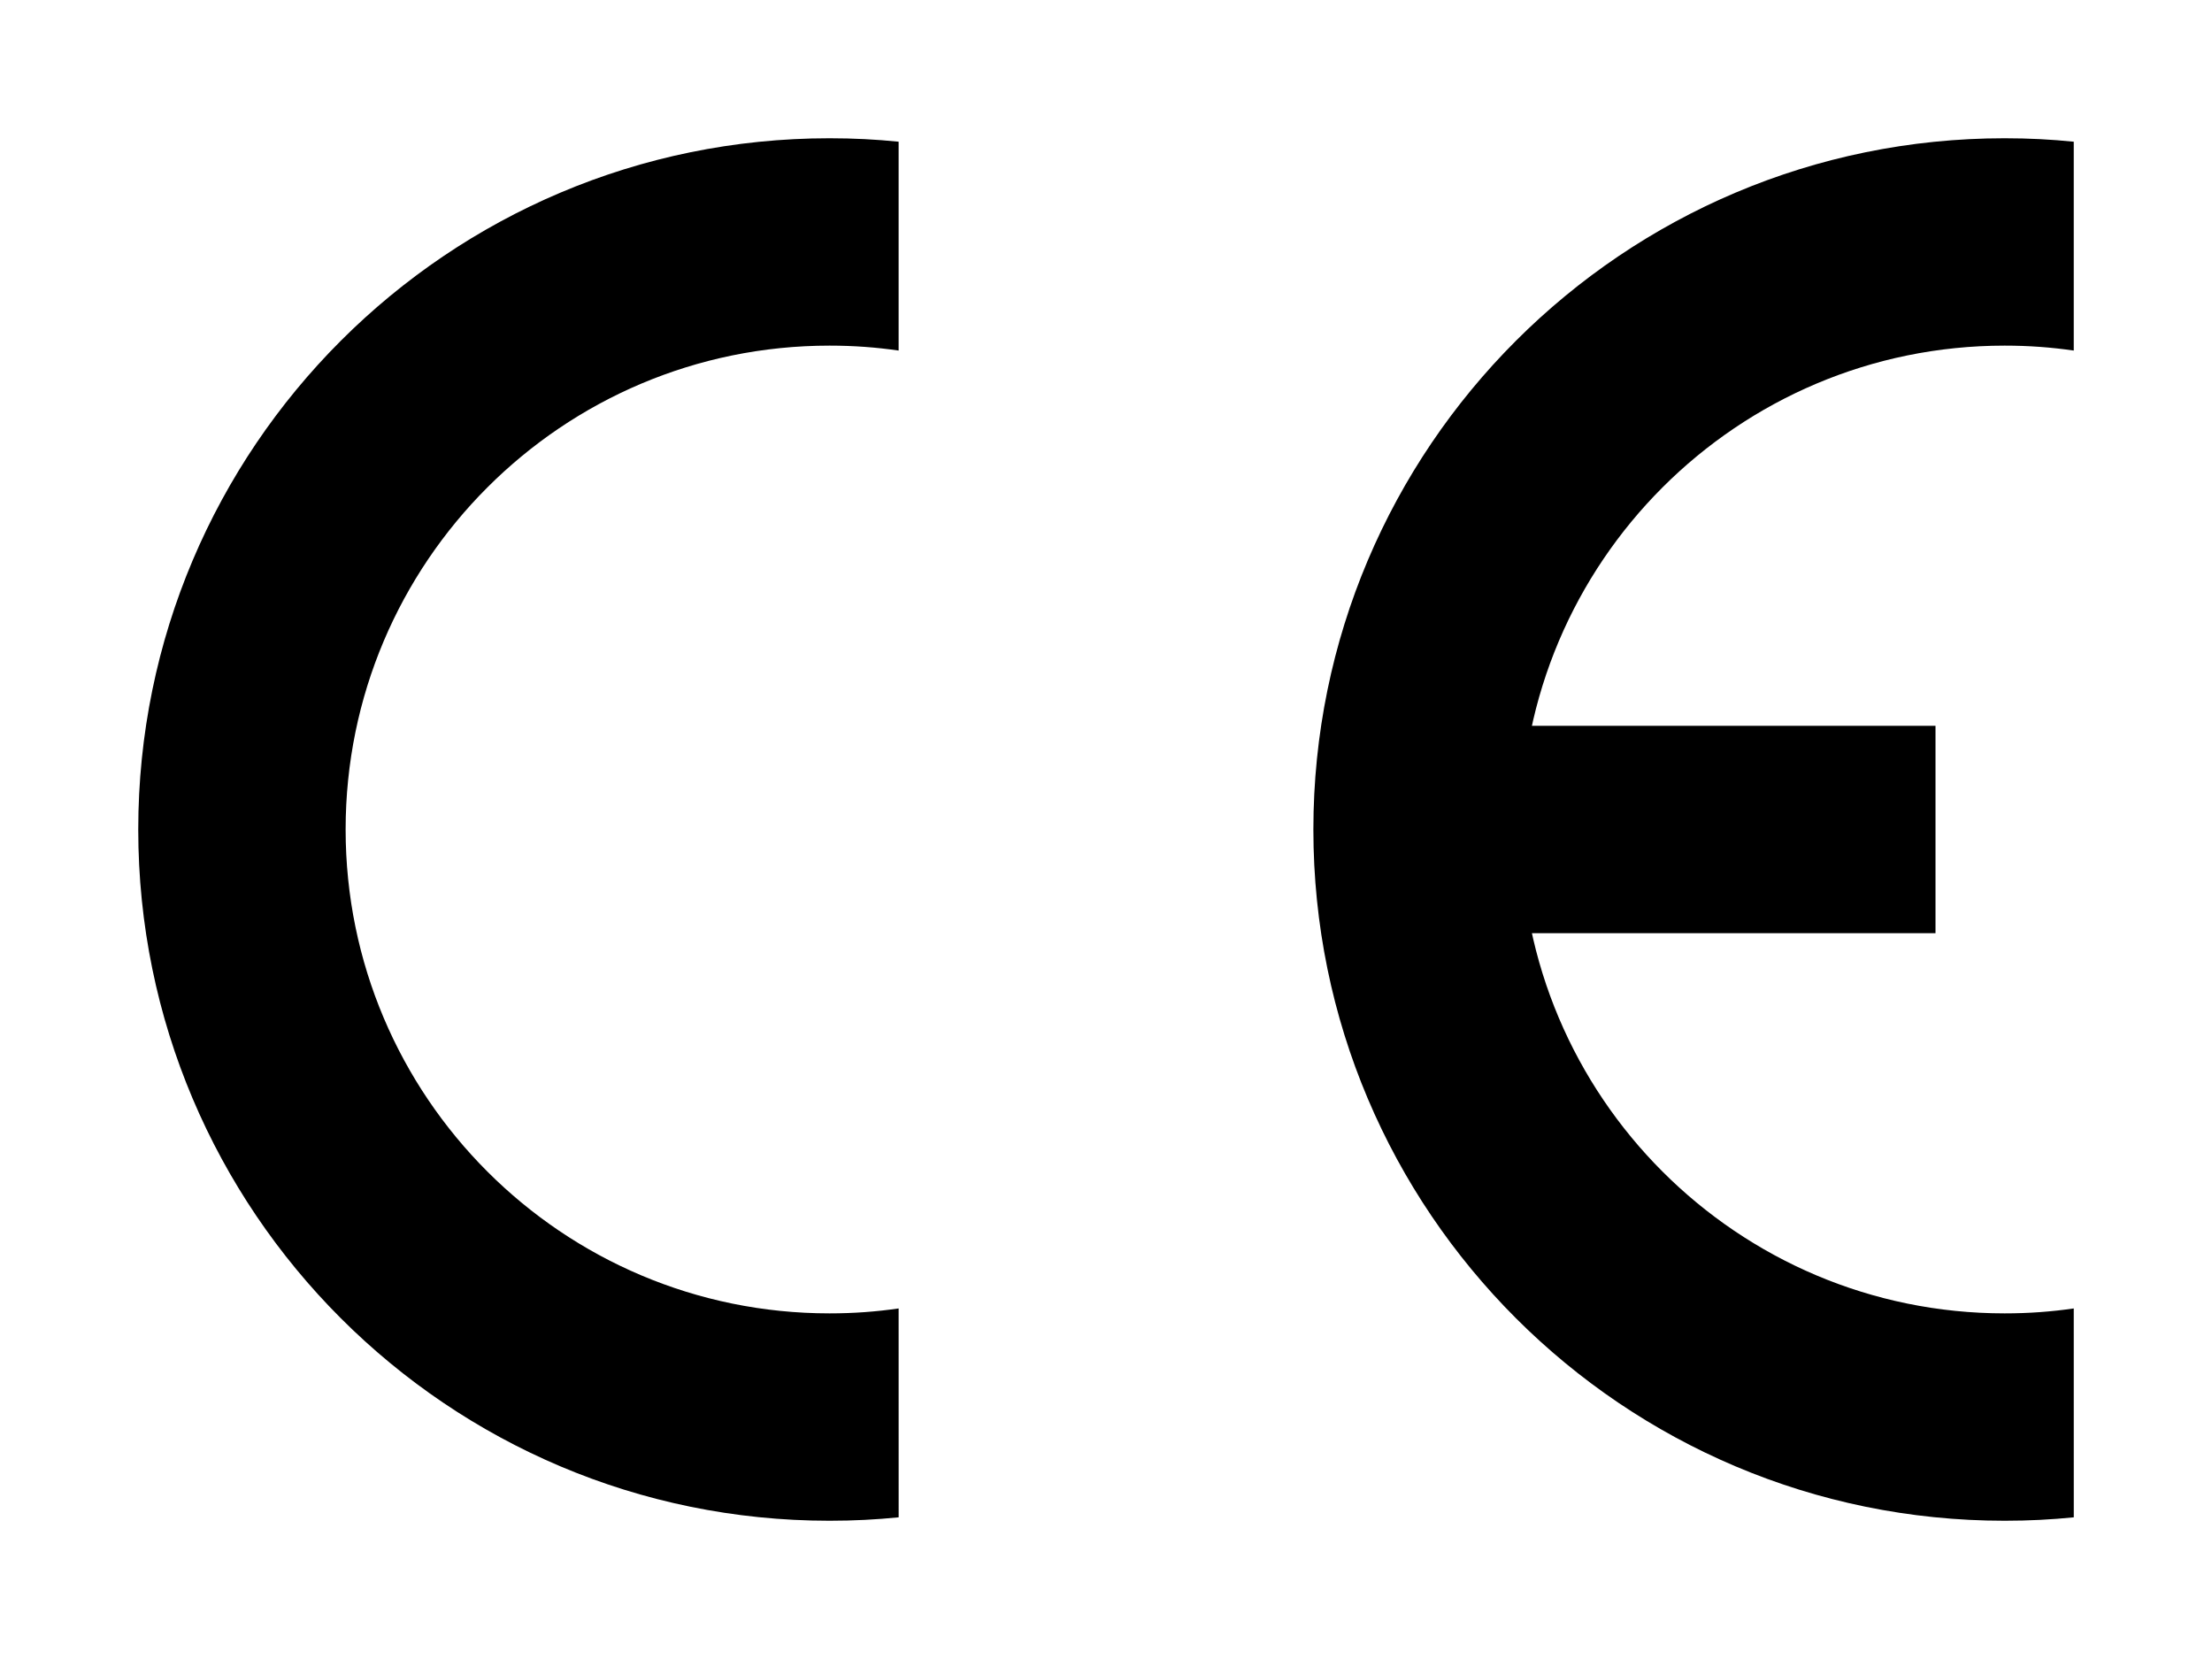 <?xml version="1.0" encoding="UTF-8" standalone="no"?>
<!-- Created with Inkscape (http://www.inkscape.org/) -->
<svg
   xmlns:ns="http://creativecommons.org/ns#"
   xmlns:dc="http://purl.org/dc/elements/1.1/"
   xmlns:cc="http://web.resource.org/cc/"
   xmlns:rdf="http://www.w3.org/1999/02/22-rdf-syntax-ns#"
   xmlns:svg="http://www.w3.org/2000/svg"
   xmlns="http://www.w3.org/2000/svg"
   xmlns:sodipodi="http://sodipodi.sourceforge.net/DTD/sodipodi-0.dtd"
   xmlns:inkscape="http://www.inkscape.org/namespaces/inkscape"
   width="320"
   height="240"
   id="CE_label"
   sodipodi:version="0.32"
   inkscape:version="0.45.1"
   version="1.0"
   sodipodi:docname="CE_Logo.svg"
   inkscape:output_extension="org.inkscape.output.svg.inkscape"
   style=""
   sodipodi:docbase="C:\Users\UGent\Desktop">
  <defs
     id="defs3">
    <inkscape:perspective
       sodipodi:type="inkscape:persp3d"
       inkscape:vp_x="0 : 120 : 1"
       inkscape:vp_y="0 : 1000 : 0"
       inkscape:vp_z="320 : 120 : 1"
       inkscape:persp3d-origin="160 : 80 : 1"
       id="perspective15" />
  </defs>
  <sodipodi:namedview
     id="base"
     pagecolor="#ffffff"
     bordercolor="#666666"
     borderopacity="1.0"
     inkscape:pageopacity="0.0"
     inkscape:pageshadow="2"
     inkscape:zoom="1.76875"
     inkscape:cx="160"
     inkscape:cy="120"
     inkscape:document-units="px"
     inkscape:current-layer="layer1"
     showgrid="true"
     width="32px"
     objecttolerance="5"
     gridtolerance="20"
     guidetolerance="5"
     showguides="true"
     inkscape:guide-bbox="true"
     inkscape:snap-guide="true"
     inkscape:window-width="848"
     inkscape:window-height="575"
     inkscape:window-x="46"
     inkscape:window-y="46">
    <inkscape:grid
       type="xygrid"
       id="grid2403"
       visible="true"
       enabled="true"
       spacingx="10px"
       spacingy="10px"
       originx="0px" />
    <sodipodi:guide
       orientation="1,0"
       position="130,148"
       id="guide2407" />
    <sodipodi:guide
       orientation="0,1"
       position="122,120"
       id="guide2409" />
    <sodipodi:guide
       orientation="1,0"
       position="120,220"
       id="guide3211" />
  </sodipodi:namedview>
  <g
     inkscape:groupmode="layer"
     id="layer2"
     inkscape:label="Hilfslinien"
     style="display:none">
    <path
       sodipodi:type="arc"
       style="fill:none;stroke:#000000;stroke-width:0.5;stroke-opacity:0.5"
       id="path2388"
       sodipodi:cx="120"
       sodipodi:cy="120"
       sodipodi:rx="70"
       sodipodi:ry="70"
       d="M 190 120 A 70 70 0 1 1  50,120 A 70 70 0 1 1  190 120 z" />
    <path
       sodipodi:type="arc"
       style="fill:none;stroke:#000000;stroke-width:0.5;stroke-opacity:0.5"
       id="path3160"
       sodipodi:cx="120"
       sodipodi:cy="120"
       sodipodi:rx="100"
       sodipodi:ry="100"
       d="M 220 120 A 100 100 0 1 1  20,120 A 100 100 0 1 1  220 120 z" />
  </g>
  <g
     inkscape:label="Ebene 1"
     inkscape:groupmode="layer"
     id="layer1"
     style="display:inline">
    <path
       id="path_C"
       style="fill:#000000;fill-opacity:1;stroke:none"
       d="M 130,189.286 C 126.754,189.756 123.5,190 120,190 C 81.36,190 50,158.64 50,120 C 50,81.36 81.36,50 120,50 C 123.5,50 126.754,50.244 130,50.714 L 130,20.5 C 126.714,20.168 123.5,20 120,20 C 64.8,20 20,64.8 20,120 C 20,175.2 64.8,220 120,220 C 123.5,220 126.714,219.832 130.004,219.505 L 130,189.286 z "
       sodipodi:nodetypes="csssccsssc" />
    <path
       sodipodi:nodetypes="csssccsssc"
       d="M 300,189.286 C 296.754,189.756 293.5,190 290,190 C 251.36,190 220,158.64 220,120 C 220,81.36 251.36,50 290,50 C 293.5,50 296.754,50.244 300,50.714 L 300,20.5 C 296.714,20.168 293.5,20 290,20 C 234.8,20 190,64.8 190,120 C 190,175.2 234.8,220 290,220 C 293.5,220 296.714,219.832 300.004,219.505 L 300,189.286 z "
       style="fill:#000000;fill-opacity:1;stroke:none"
       id="path_E" />
    <rect
       style="fill:#000000;fill-opacity:1;stroke:none"
       id="rect_E"
       width="80"
       height="30"
       x="200"
       y="105" />
  </g>
</svg>
